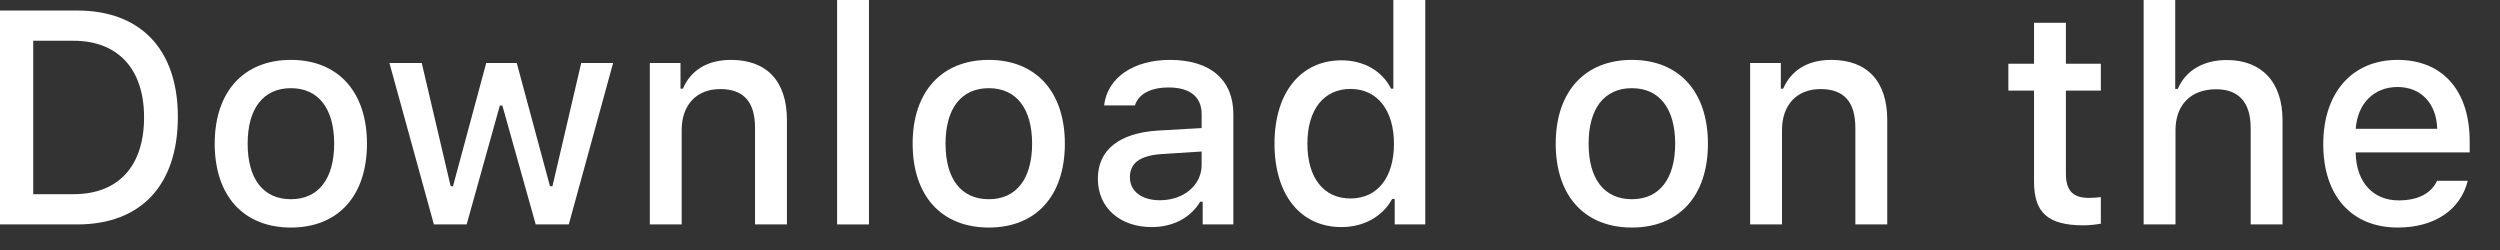 <?xml version="1.0" encoding="utf-8"?>
<svg xmlns="http://www.w3.org/2000/svg" fill="none" height="100%" overflow="visible" preserveAspectRatio="none" style="display: block;" viewBox="0 0 70 7" width="100%">
<rect x="0" y="0" width="70" height="7" fill="#333333" stroke="none"/>
<g id="Download on the">
<path d="M0 0.295V6.284H2.162C3.947 6.284 4.98 5.184 4.98 3.271C4.98 1.386 3.939 0.295 2.162 0.295H0ZM0.93 1.141H2.059C3.3 1.141 4.034 1.93 4.034 3.283C4.034 4.657 3.312 5.437 2.059 5.437H0.93V1.141Z" fill="white"/>
<path d="M8.146 6.371C9.465 6.371 10.275 5.487 10.275 4.022C10.275 2.565 9.461 1.677 8.146 1.677C6.826 1.677 6.012 2.565 6.012 4.022C6.012 5.487 6.822 6.371 8.146 6.371ZM8.146 5.578C7.369 5.578 6.934 5.01 6.934 4.022C6.934 3.042 7.369 2.469 8.146 2.469C8.918 2.469 9.357 3.042 9.357 4.022C9.357 5.005 8.918 5.578 8.146 5.578Z" fill="white"/>
<path d="M17.167 1.764H16.274L15.469 5.213H15.399L14.469 1.764H13.614L12.684 5.213H12.618L11.809 1.764H10.904L12.149 6.284H13.066L13.996 2.955H14.066L15 6.284H15.926L17.167 1.764Z" fill="white"/>
<path d="M18.195 6.284H19.087V3.64C19.087 2.934 19.506 2.494 20.166 2.494C20.826 2.494 21.141 2.855 21.141 3.582V6.284H22.034V3.358C22.034 2.283 21.477 1.677 20.469 1.677C19.788 1.677 19.34 1.98 19.12 2.482H19.054V1.764H18.195V6.284Z" fill="white"/>
<path d="M23.439 6.284H24.331V0H23.439V6.284Z" fill="white"/>
<path d="M27.687 6.371C29.007 6.371 29.816 5.487 29.816 4.022C29.816 2.565 29.003 1.677 27.687 1.677C26.367 1.677 25.554 2.565 25.554 4.022C25.554 5.487 26.363 6.371 27.687 6.371ZM27.687 5.578C26.911 5.578 26.475 5.01 26.475 4.022C26.475 3.042 26.911 2.469 27.687 2.469C28.459 2.469 28.899 3.042 28.899 4.022C28.899 5.005 28.459 5.578 27.687 5.578Z" fill="white"/>
<path d="M32.475 5.607C31.989 5.607 31.637 5.371 31.637 4.964C31.637 4.565 31.919 4.354 32.541 4.312L33.646 4.242V4.619C33.646 5.18 33.148 5.607 32.475 5.607ZM32.247 6.358C32.84 6.358 33.334 6.101 33.604 5.649H33.675V6.284H34.534V3.196C34.534 2.241 33.895 1.677 32.761 1.677C31.736 1.677 31.006 2.175 30.915 2.951H31.778C31.878 2.631 32.222 2.449 32.72 2.449C33.33 2.449 33.646 2.719 33.646 3.196V3.586L32.421 3.656C31.346 3.723 30.74 4.192 30.74 5.005C30.74 5.831 31.375 6.358 32.247 6.358Z" fill="white"/>
<path d="M37.562 6.358C38.184 6.358 38.712 6.064 38.981 5.57H39.052V6.284H39.907V0H39.014V2.482H38.948C38.703 1.984 38.18 1.689 37.562 1.689C36.42 1.689 35.686 2.594 35.686 4.022C35.686 5.454 36.412 6.358 37.562 6.358ZM37.815 2.49C38.562 2.49 39.031 3.084 39.031 4.026C39.031 4.972 38.566 5.557 37.815 5.557C37.06 5.557 36.607 4.98 36.607 4.022C36.607 3.071 37.064 2.49 37.815 2.49Z" fill="white"/>
<path d="M45.693 6.371C47.013 6.371 47.822 5.487 47.822 4.022C47.822 2.565 47.009 1.677 45.693 1.677C44.373 1.677 43.56 2.565 43.56 4.022C43.56 5.487 44.369 6.371 45.693 6.371ZM45.693 5.578C44.917 5.578 44.481 5.01 44.481 4.022C44.481 3.042 44.917 2.469 45.693 2.469C46.465 2.469 46.905 3.042 46.905 4.022C46.905 5.005 46.465 5.578 45.693 5.578Z" fill="white"/>
<path d="M49.004 6.284H49.896V3.64C49.896 2.934 50.315 2.494 50.975 2.494C51.635 2.494 51.95 2.855 51.95 3.582V6.284H52.843V3.358C52.843 2.283 52.287 1.677 51.278 1.677C50.597 1.677 50.149 1.98 49.929 2.482H49.863V1.764H49.004V6.284Z" fill="white"/>
<path d="M56.953 0.639V1.785H56.234V2.536H56.953V5.088C56.953 5.96 57.347 6.309 58.339 6.309C58.513 6.309 58.679 6.288 58.824 6.263V5.52C58.7 5.532 58.621 5.541 58.484 5.541C58.04 5.541 57.845 5.333 57.845 4.86V2.536H58.824V1.785H57.845V0.639H56.953Z" fill="white"/>
<path d="M60.022 6.284H60.914V3.644C60.914 2.959 61.321 2.499 62.052 2.499C62.682 2.499 63.019 2.864 63.019 3.586V6.284H63.911V3.366C63.911 2.291 63.318 1.681 62.355 1.681C61.674 1.681 61.197 1.984 60.977 2.49H60.906V0H60.022V6.284Z" fill="white"/>
<path d="M67.13 2.436C67.79 2.436 68.222 2.897 68.242 3.607H65.96C66.01 2.901 66.47 2.436 67.13 2.436ZM68.238 5.063C68.072 5.416 67.703 5.611 67.163 5.611C66.449 5.611 65.989 5.109 65.96 4.316V4.267H69.151V3.955C69.151 2.536 68.392 1.677 67.134 1.677C65.86 1.677 65.051 2.594 65.051 4.038C65.051 5.483 65.844 6.371 67.138 6.371C68.172 6.371 68.894 5.873 69.097 5.063H68.238Z" fill="white"/>
</g>
</svg>